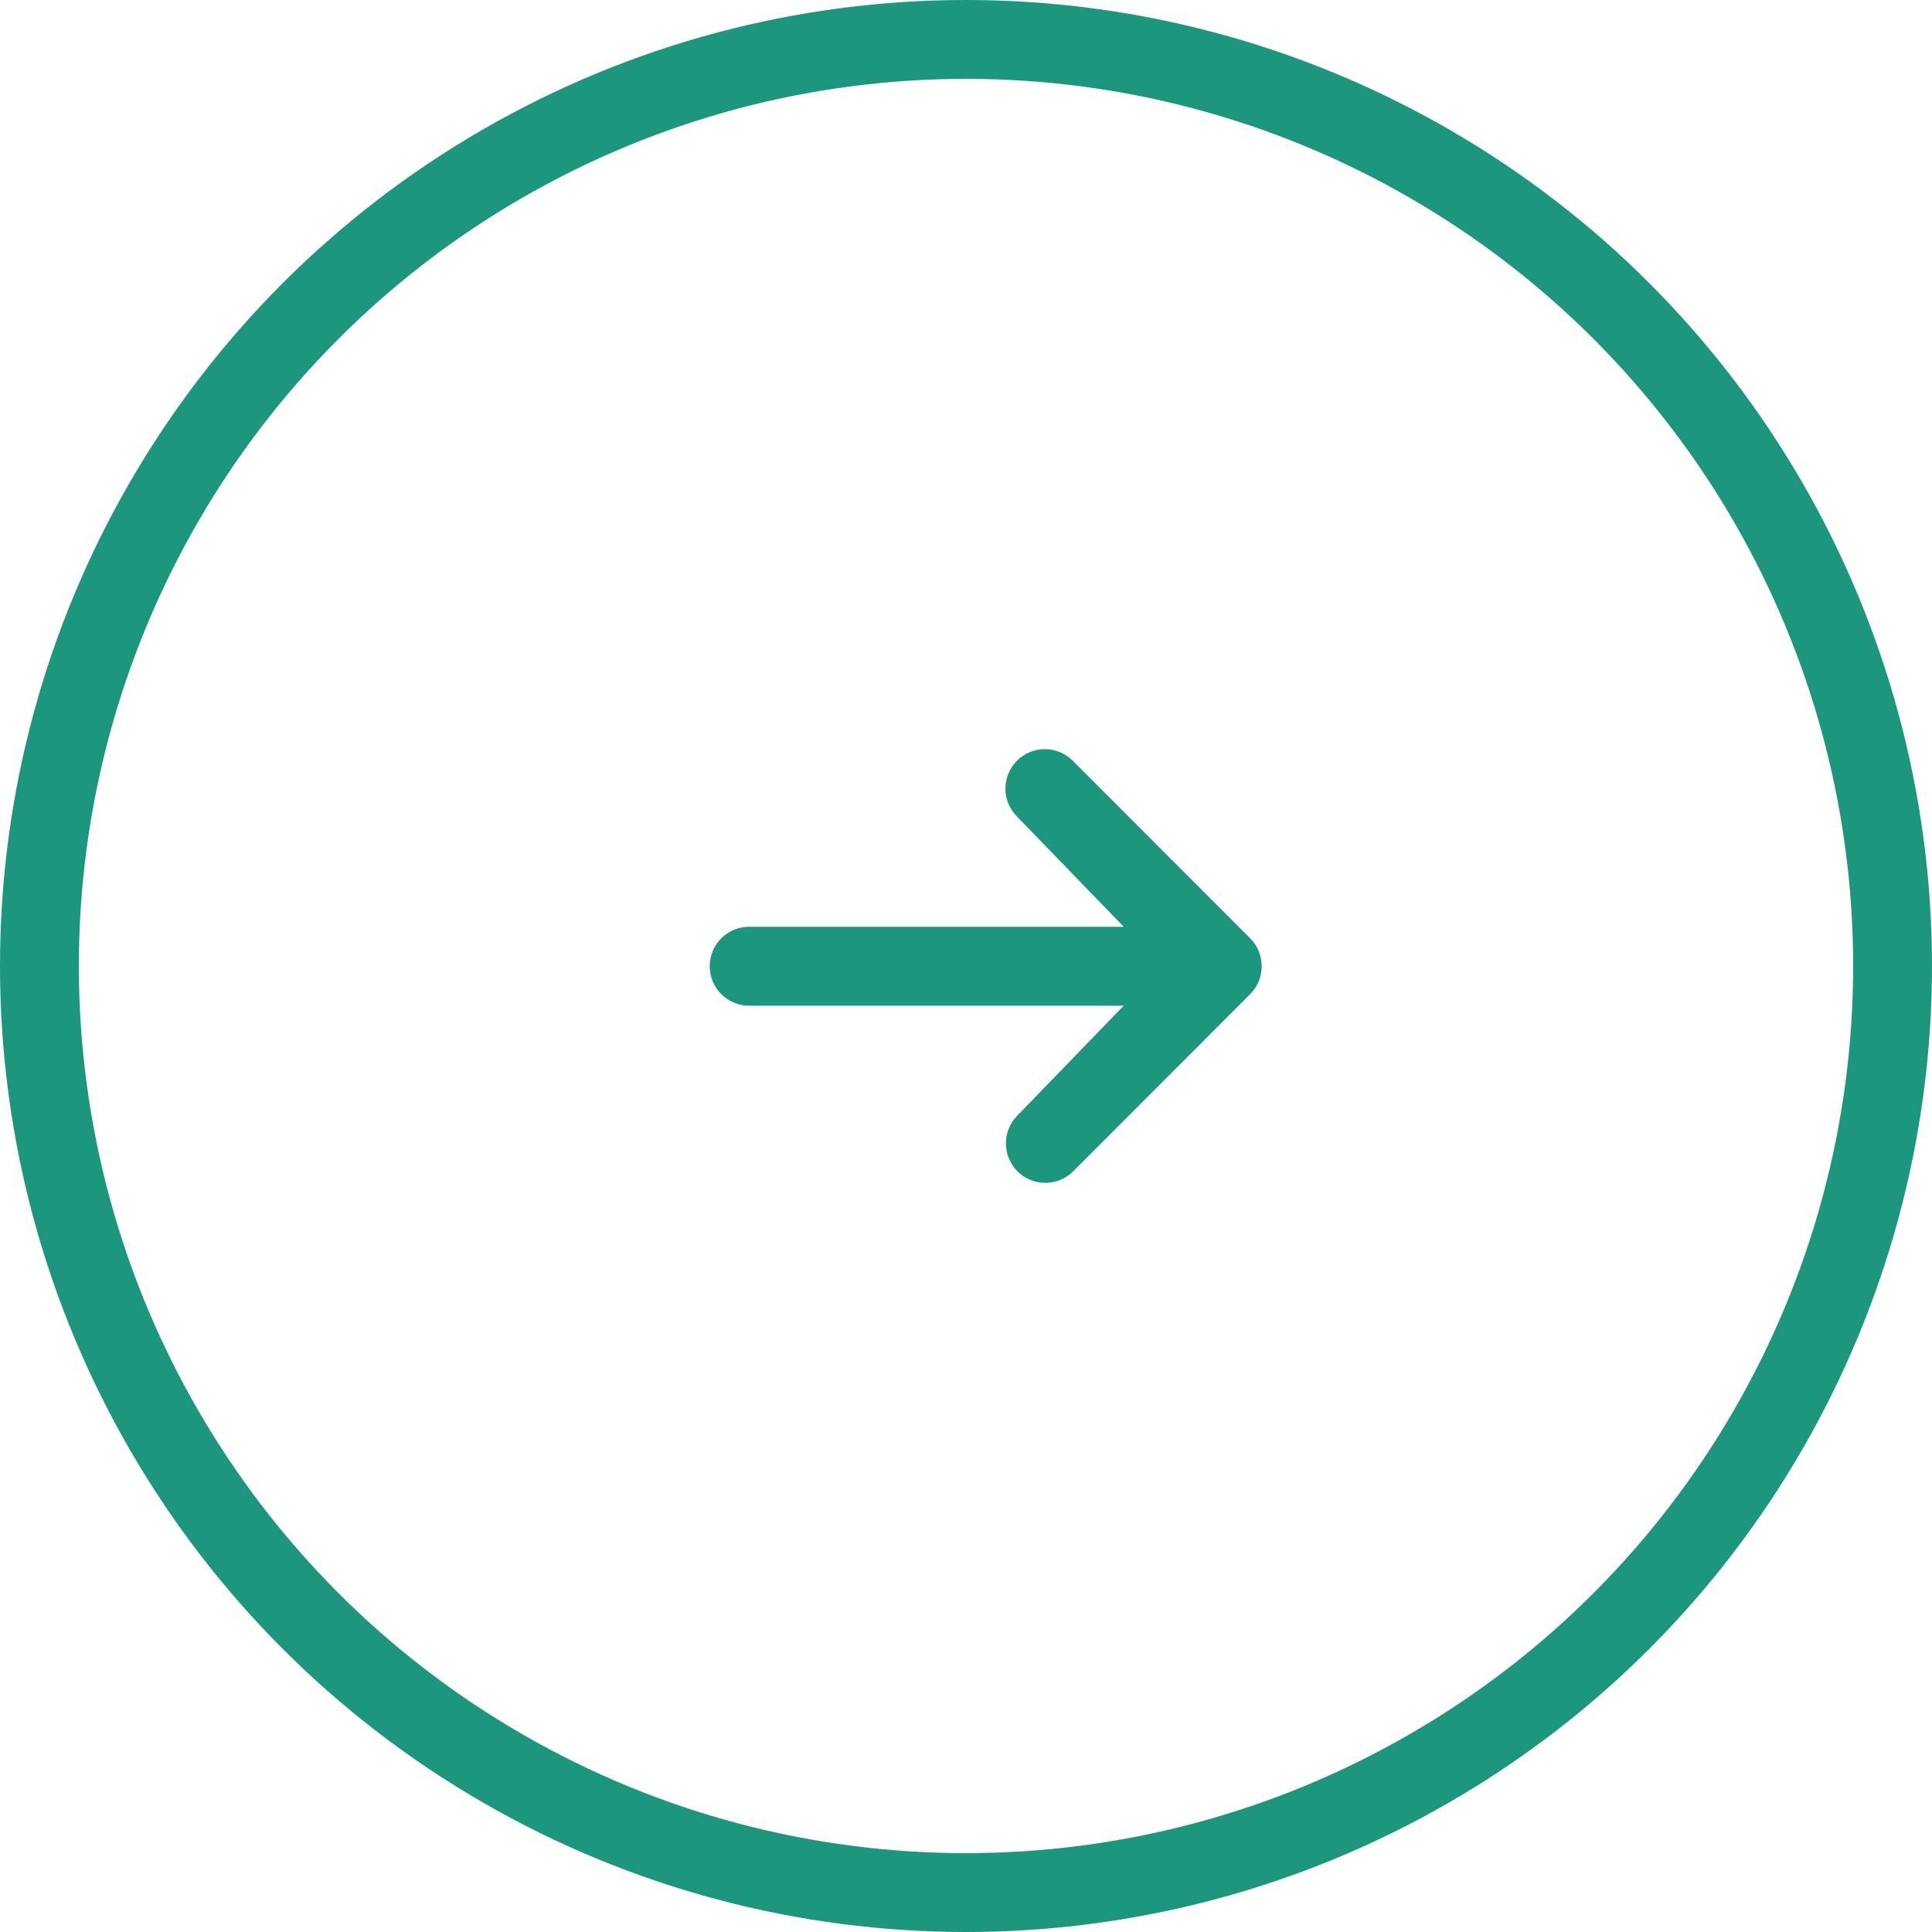<svg width="49" height="49" viewBox="0 0 49 49" fill="none" xmlns="http://www.w3.org/2000/svg">
<circle cx="24.5" cy="24.5" r="23.5" stroke="#1D967E" stroke-width="2"/>
<path d="M25.793 19.293C25.981 19.105 26.235 19 26.5 19C26.765 19 27.02 19.105 27.207 19.293L31.707 23.798C31.895 23.986 32 24.241 32 24.506C32 24.771 31.895 25.026 31.707 25.214L27.207 29.719C27.018 29.901 26.766 30.002 26.504 30C26.241 29.998 25.991 29.892 25.805 29.707C25.62 29.521 25.515 29.27 25.512 29.008C25.51 28.745 25.611 28.492 25.793 28.303L28.5 25.507H19C18.735 25.507 18.48 25.402 18.293 25.214C18.105 25.026 18 24.772 18 24.506C18 24.241 18.105 23.986 18.293 23.798C18.48 23.61 18.735 23.505 19 23.505H28.5L25.793 20.709C25.606 20.521 25.5 20.266 25.5 20.001C25.5 19.735 25.606 19.481 25.793 19.293Z" fill="#1D967E"/>
</svg>
